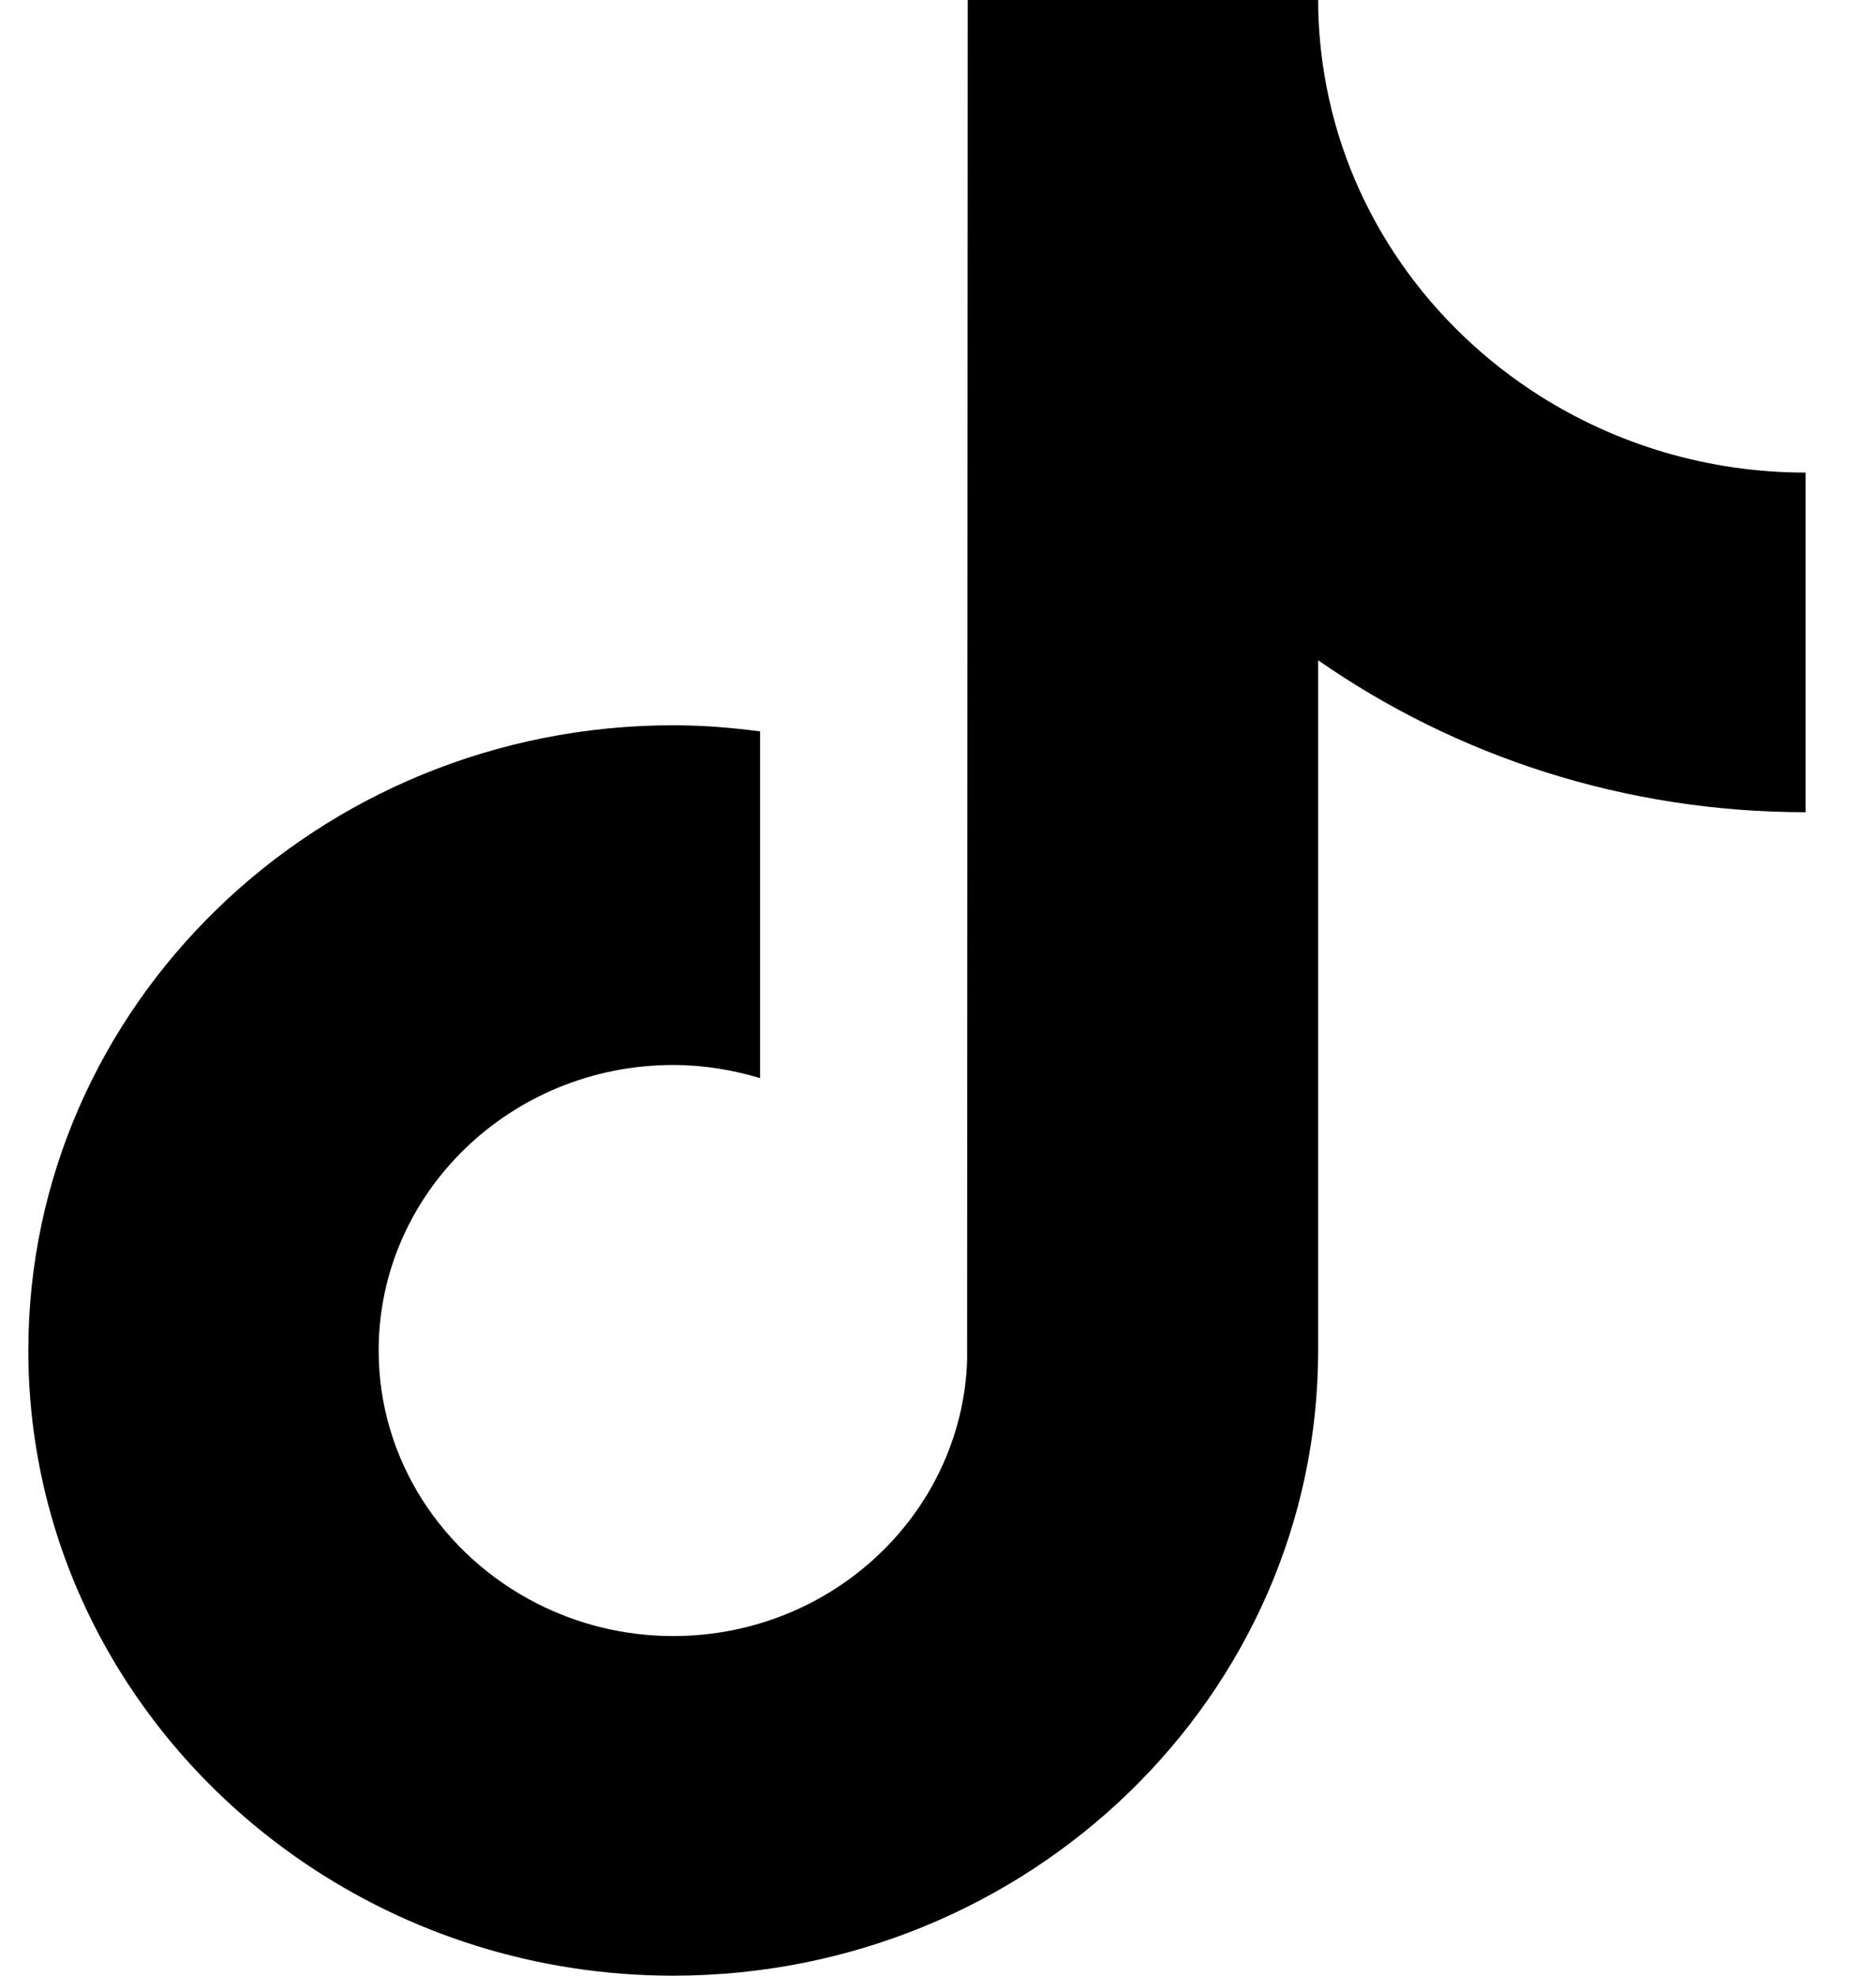 <svg width="19" height="20" viewBox="0 0 19 20" fill="none" xmlns="http://www.w3.org/2000/svg">
<g clip-path="url(#clip0_6201_3565)">
<path d="M15.598 4.009C14.487 3.306 13.684 2.183 13.434 0.873C13.38 0.589 13.35 0.298 13.35 0H9.801L9.795 13.78C9.736 15.323 8.425 16.562 6.818 16.562C6.319 16.562 5.848 16.441 5.434 16.23C4.485 15.745 3.835 14.781 3.835 13.671C3.835 12.077 5.173 10.781 6.818 10.781C7.125 10.781 7.419 10.83 7.698 10.914V7.404C7.41 7.366 7.117 7.342 6.818 7.342C3.217 7.343 0.287 10.182 0.287 13.671C0.287 15.812 1.391 17.707 3.075 18.853C4.136 19.575 5.427 20 6.818 20C10.42 20 13.35 17.161 13.35 13.671V6.684C14.742 7.652 16.447 8.222 18.287 8.222V4.784C17.296 4.784 16.372 4.498 15.598 4.009Z" fill="black"/>
</g>
<defs>
<clipPath id="clip0_6201_3565">
<rect width="18" height="20" fill="white" transform="translate(0.287)"/>
</clipPath>
</defs>
</svg>

